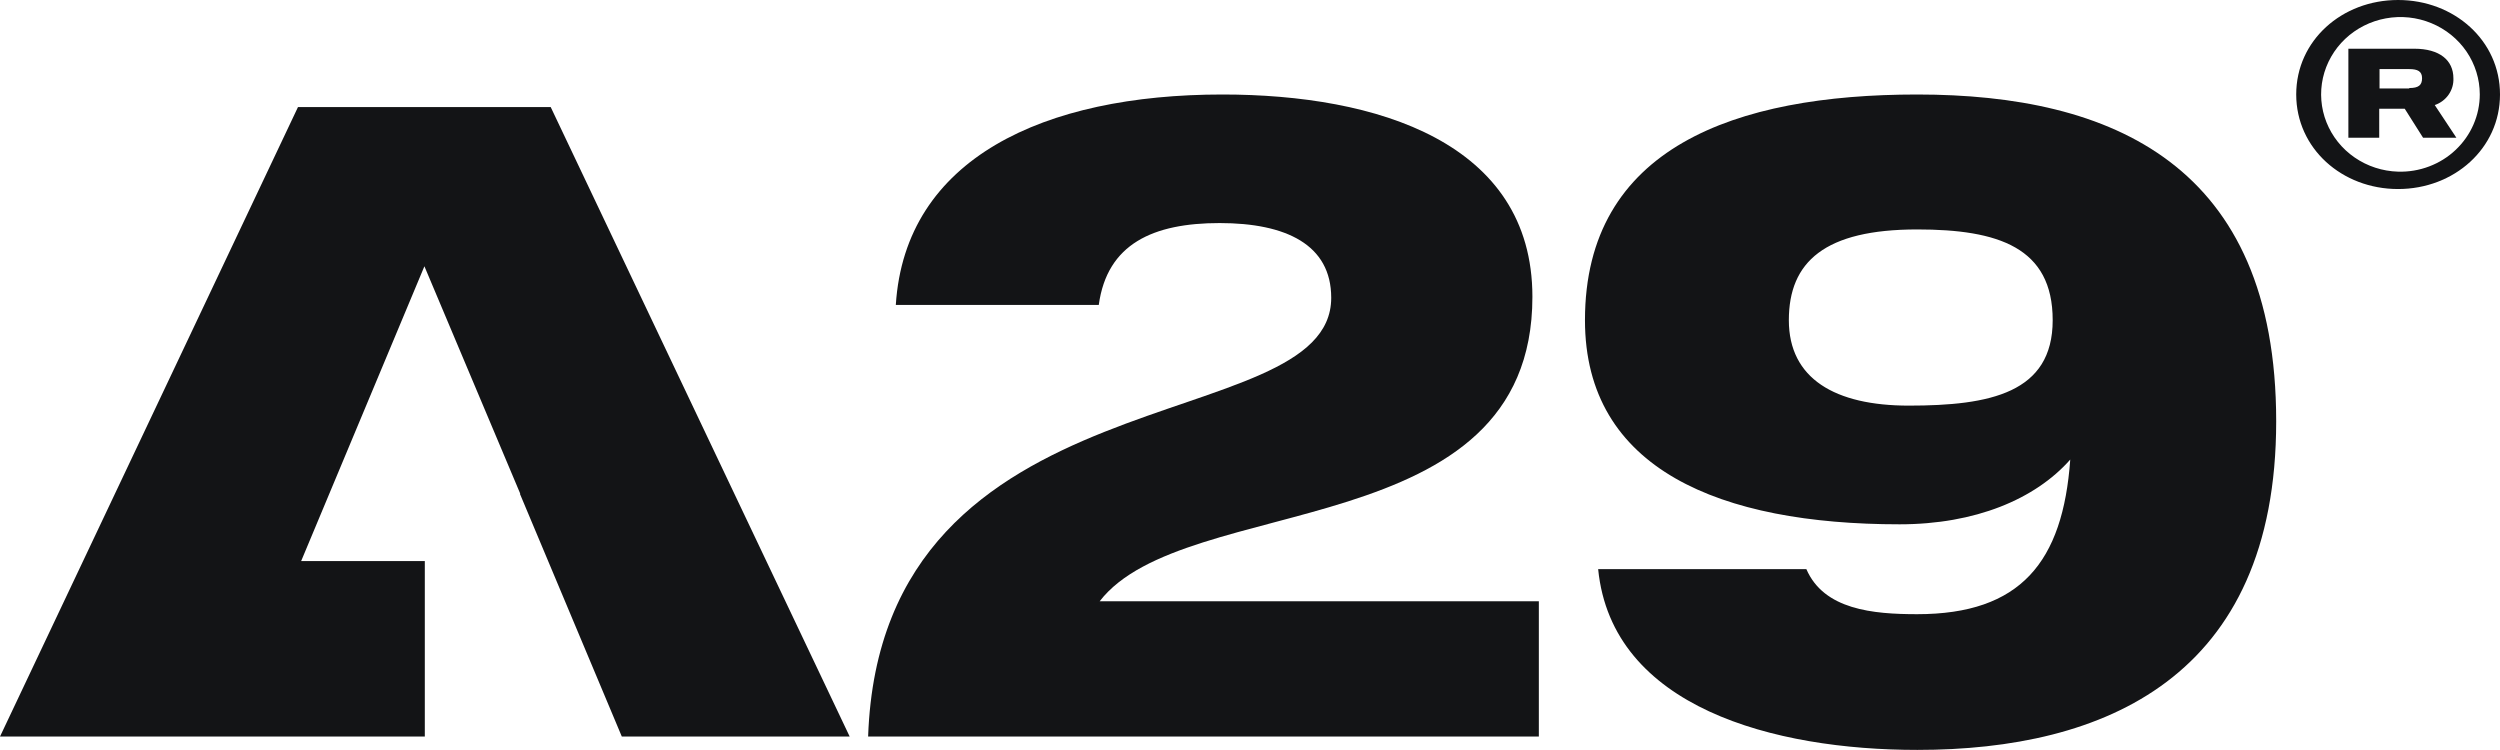 <svg width="80" height="24" viewBox="0 0 80 24" fill="none" xmlns="http://www.w3.org/2000/svg">
<path d="M77.912 3.362C78.093 3.3 78.248 3.184 78.356 3.029C78.463 2.875 78.517 2.691 78.509 2.505C78.509 1.927 78.067 1.559 77.258 1.559H75.148V4.407H76.135V3.479H76.951L77.538 4.407H78.604L77.912 3.362ZM77.097 2.83H76.145V2.211H77.097C77.36 2.211 77.506 2.279 77.506 2.502C77.506 2.725 77.395 2.817 77.097 2.817V2.83Z" fill="#131416"/>
<path d="M76.738 0C74.942 0 73.479 1.296 73.479 3.022C73.479 4.747 74.942 6.049 76.738 6.049C78.534 6.049 80 4.747 80 3.022C80 1.296 78.534 0 76.738 0ZM76.738 5.493C76.24 5.478 75.756 5.321 75.349 5.04C74.942 4.76 74.628 4.368 74.448 3.915C74.267 3.462 74.228 2.967 74.334 2.492C74.441 2.017 74.688 1.583 75.046 1.244C75.404 0.906 75.856 0.677 76.346 0.588C76.837 0.498 77.343 0.551 77.802 0.741C78.262 0.93 78.654 1.247 78.93 1.652C79.205 2.057 79.352 2.532 79.353 3.019C79.353 3.35 79.285 3.678 79.152 3.983C79.02 4.288 78.826 4.564 78.582 4.795C78.339 5.026 78.05 5.206 77.733 5.326C77.416 5.446 77.078 5.503 76.738 5.493Z" fill="#131416"/>
<path d="M49.037 9.498C49.037 4.549 44.046 3.024 39.118 3.024C33.406 3.024 28.964 5.069 28.666 9.757H35.161C35.428 7.8 36.903 7.138 39.029 7.138C41.155 7.138 42.599 7.831 42.599 9.529C42.599 14.103 28.193 11.715 27.78 23.57H49.243V19.24H35.19C37.906 15.714 49.037 17.499 49.037 9.498Z" fill="#131416"/>
<path d="M61.349 3.024C55.532 3.024 50.719 4.722 50.719 10.246C50.719 15.024 55.059 16.778 60.787 16.778C63.208 16.778 65.128 15.974 66.248 14.706C66.013 17.987 64.661 19.654 61.349 19.654C59.93 19.654 58.366 19.509 57.804 18.213H51.141C51.582 22.645 56.779 23.997 61.355 23.997C67.317 23.997 72.838 21.695 72.838 13.481C72.838 5.267 67.577 3.024 61.349 3.024ZM61.082 12.98C58.721 12.98 57.243 12.117 57.243 10.246C57.243 8.375 58.395 7.342 61.349 7.342C63.944 7.342 65.686 7.917 65.686 10.246C65.686 12.575 63.681 12.98 61.082 12.98Z" fill="#131416"/>
<path d="M9.535 3.427L0 23.57H13.594V17.954H9.637L13.581 8.521L16.649 15.801H16.637L19.898 23.57H27.19L17.623 3.427H9.535Z" fill="#131416"/>
</svg>

